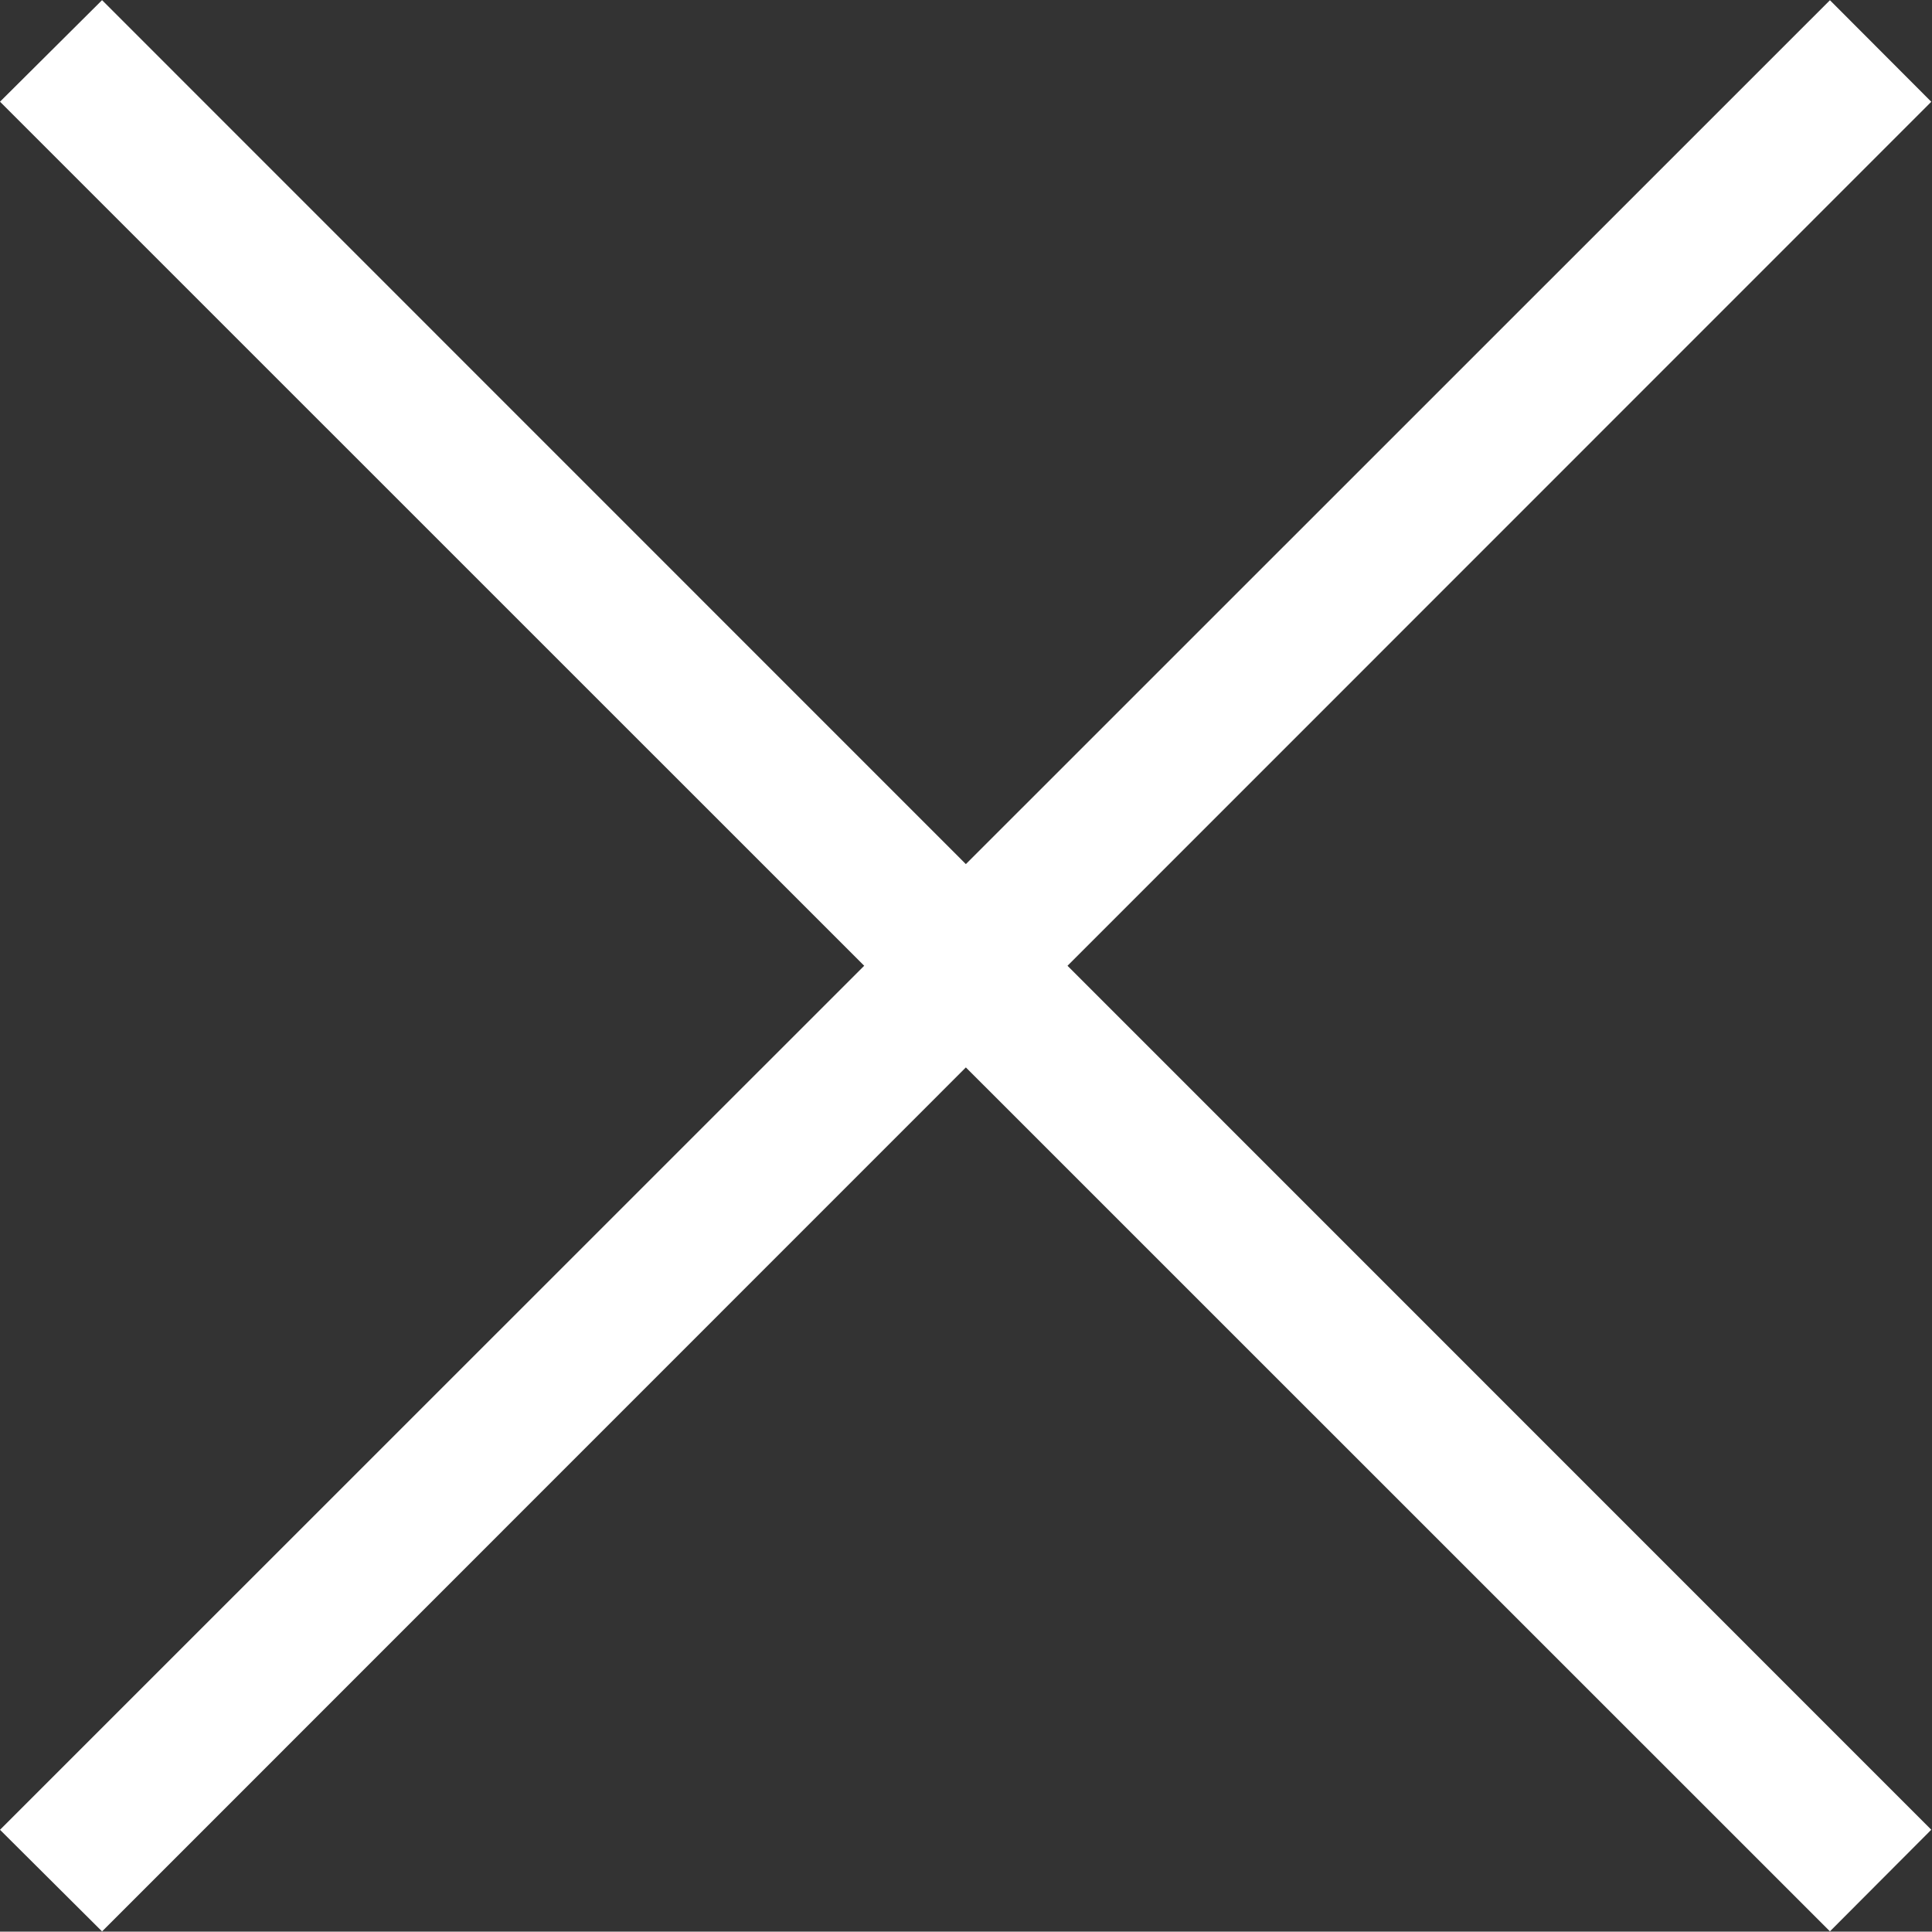 <svg id="icon_close" xmlns="http://www.w3.org/2000/svg" width="26.88" height="26.875" viewBox="0 0 26.88 26.875">
  <rect x="0" y="0" width="26.88" height="26.875" fill="#333333" stroke="none"/>
  <defs>
    <style>
      .cls-1 {
        fill: #fff;
        fill-rule: evenodd;
      }
    </style>
  </defs>
  <path id="長方形_3" data-name="長方形 3" class="cls-1" d="M1355.98,47.565l25.45,25.455-1.41,1.414-25.46-25.456Z" transform="translate(-1354.56 -47.563)"/>
  <path id="長方形_3-2" data-name="長方形 3" class="cls-1" d="M1381.43,48.979l-25.45,25.456-1.42-1.414,25.46-25.455Z" transform="translate(-1354.56 -47.563)"/>
</svg>
